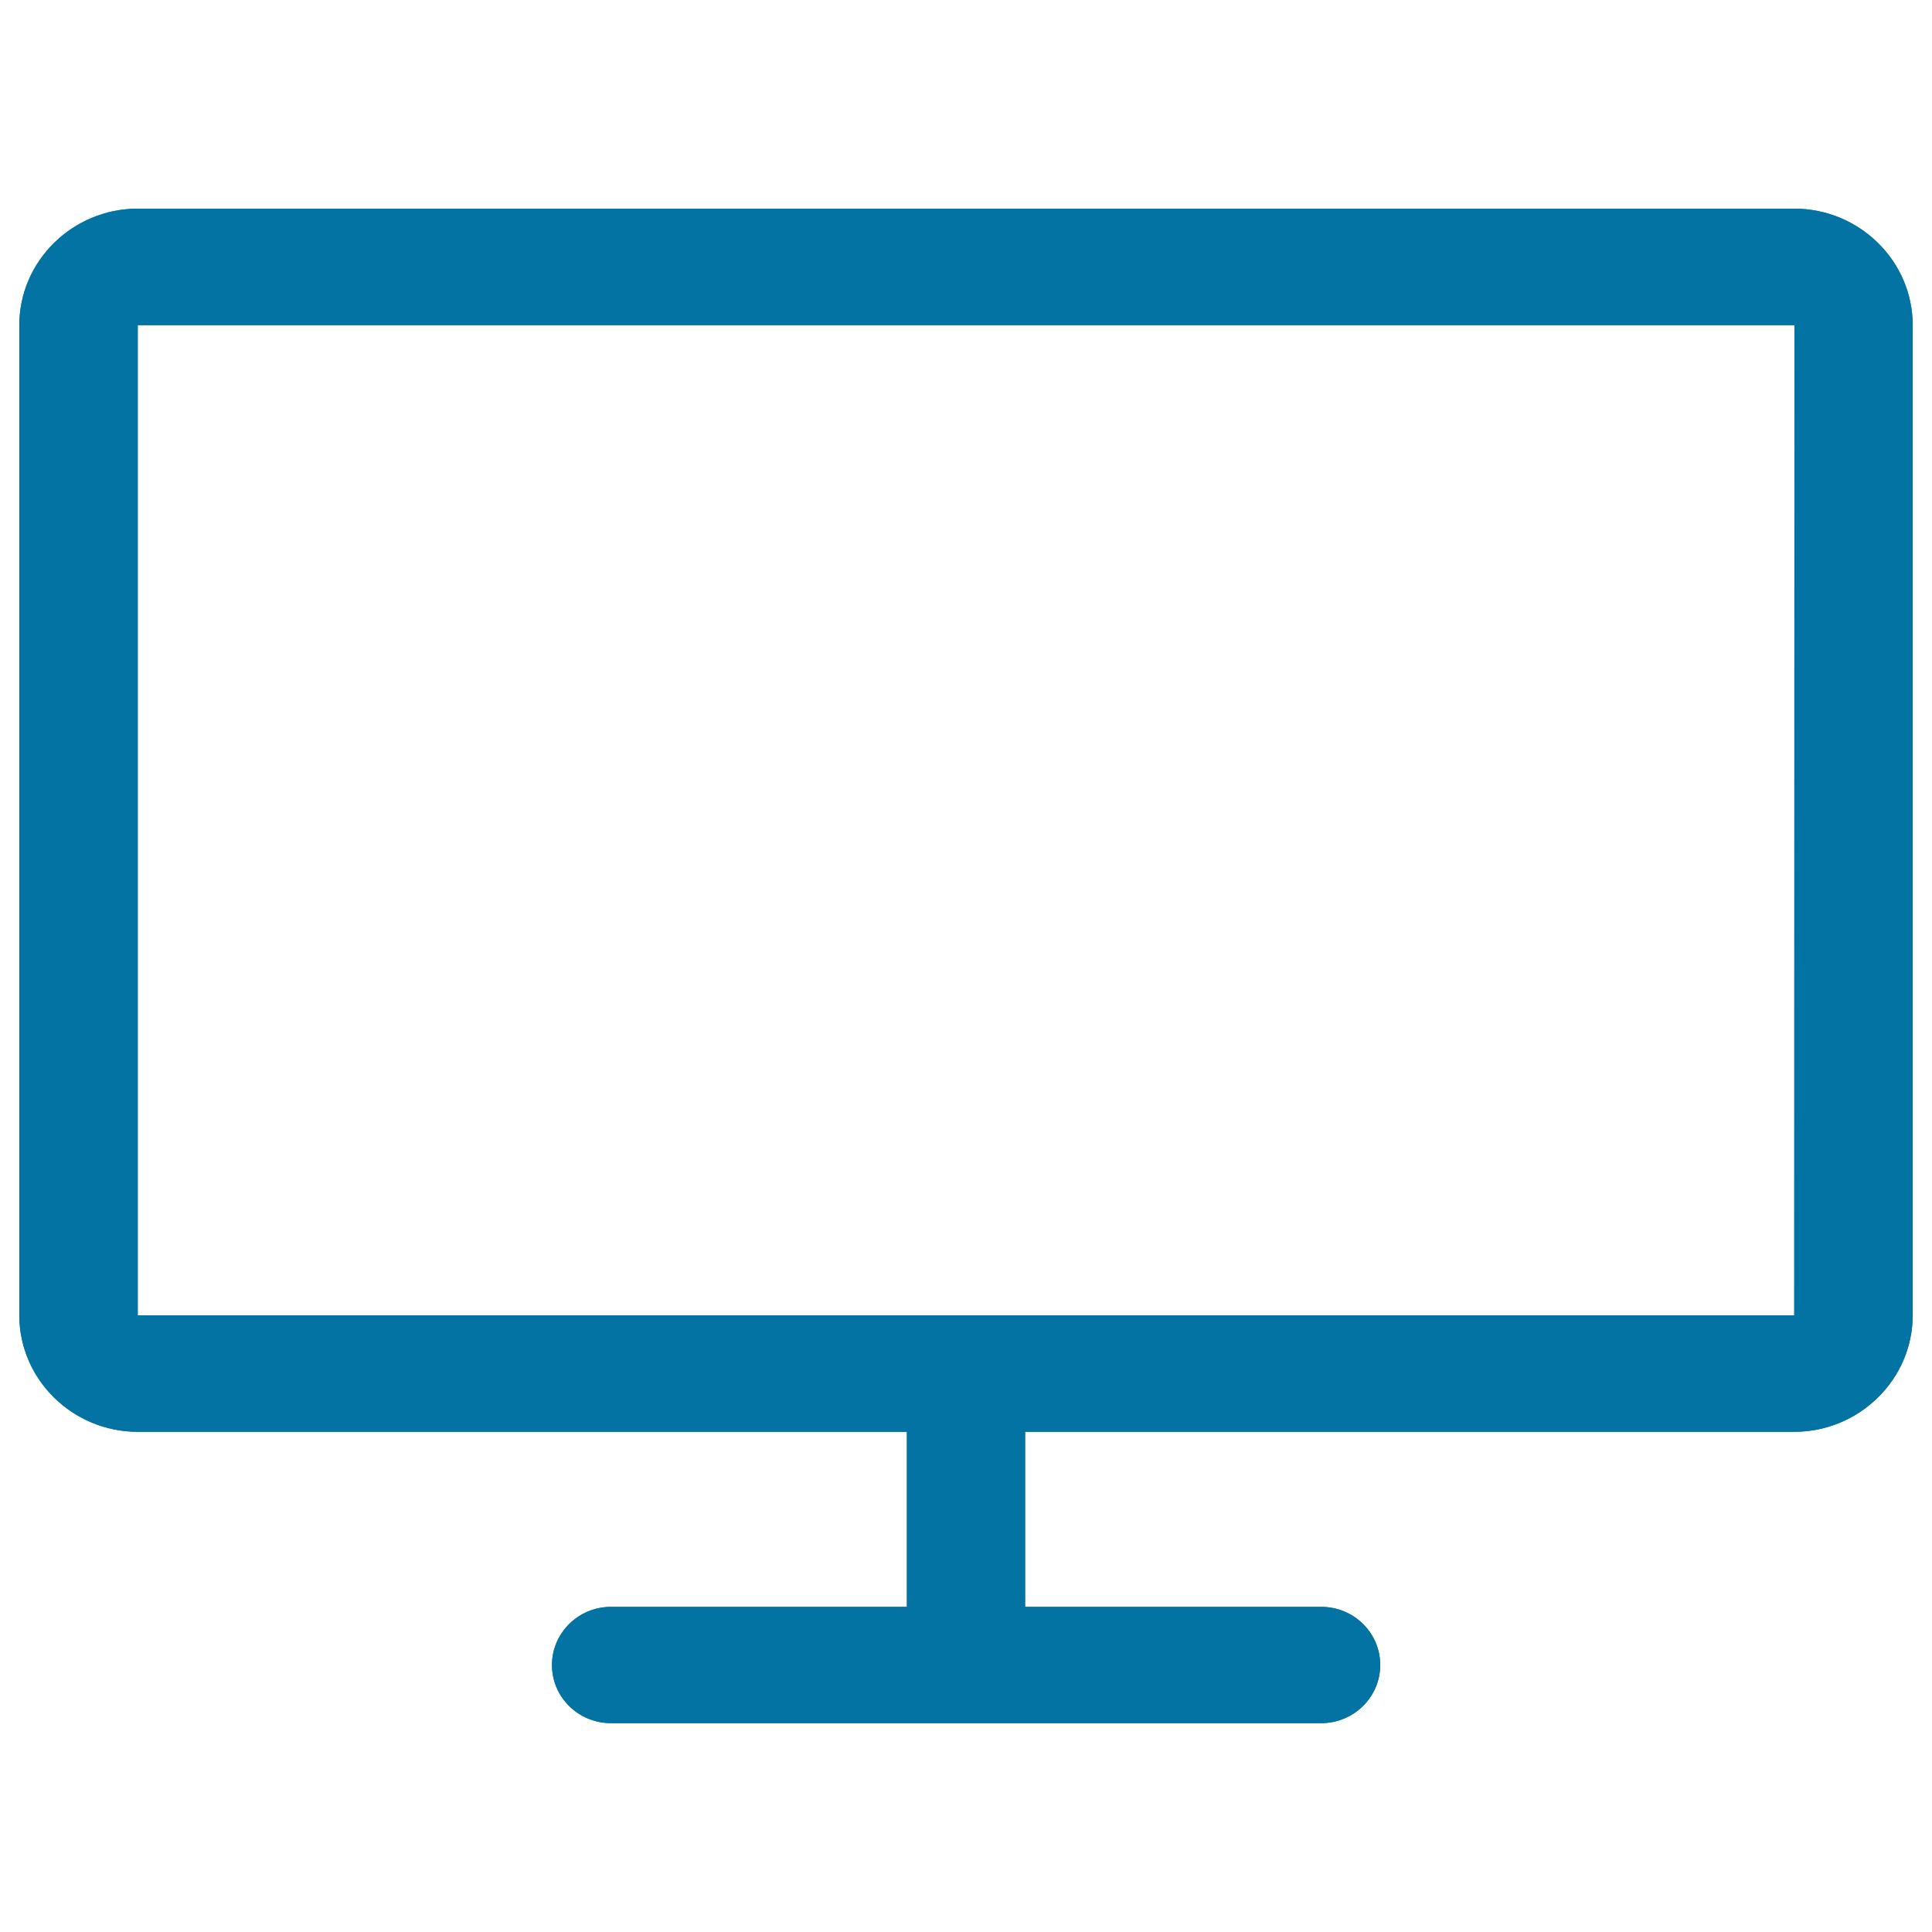 <svg xmlns="http://www.w3.org/2000/svg" viewBox="0 0 1000 1000" style="fill:#0273a2">
<title>Hardware Center SVG icon</title>
<path d="M928.7,108H71.3C37.6,108,10,135.1,10,168.3v512.5c0,33.2,27.6,60.3,61.3,60.3h398.1v90.6l-153.1,0c-16.9,0-30.6,13.5-30.6,30.1c0,16.7,13.7,30.1,30.6,30.1h367.5c16.9,0,30.6-13.5,30.6-30.1c0-16.7-13.7-30.1-30.6-30.1H530.6v-90.6h398.1c33.6,0,61.3-27.1,61.3-60.3l0-512.5C990,135.1,962.4,108,928.7,108z M928.7,680.8H71.3V168.3h857.5L928.7,680.8L928.7,680.8z"/><path d="M928.7,108H71.3C37.6,108,10,135.1,10,168.3v512.5c0,33.2,27.6,60.3,61.3,60.3h398.1v90.6l-153.1,0c-16.9,0-30.6,13.5-30.6,30.1c0,16.7,13.7,30.1,30.6,30.1h367.5c16.9,0,30.6-13.5,30.6-30.1c0-16.7-13.7-30.1-30.6-30.1H530.6v-90.6h398.1c33.6,0,61.3-27.1,61.3-60.3l0-512.5C990,135.1,962.4,108,928.7,108z M928.7,680.8H71.3V168.3h857.5L928.7,680.8L928.7,680.8z"/>
</svg>